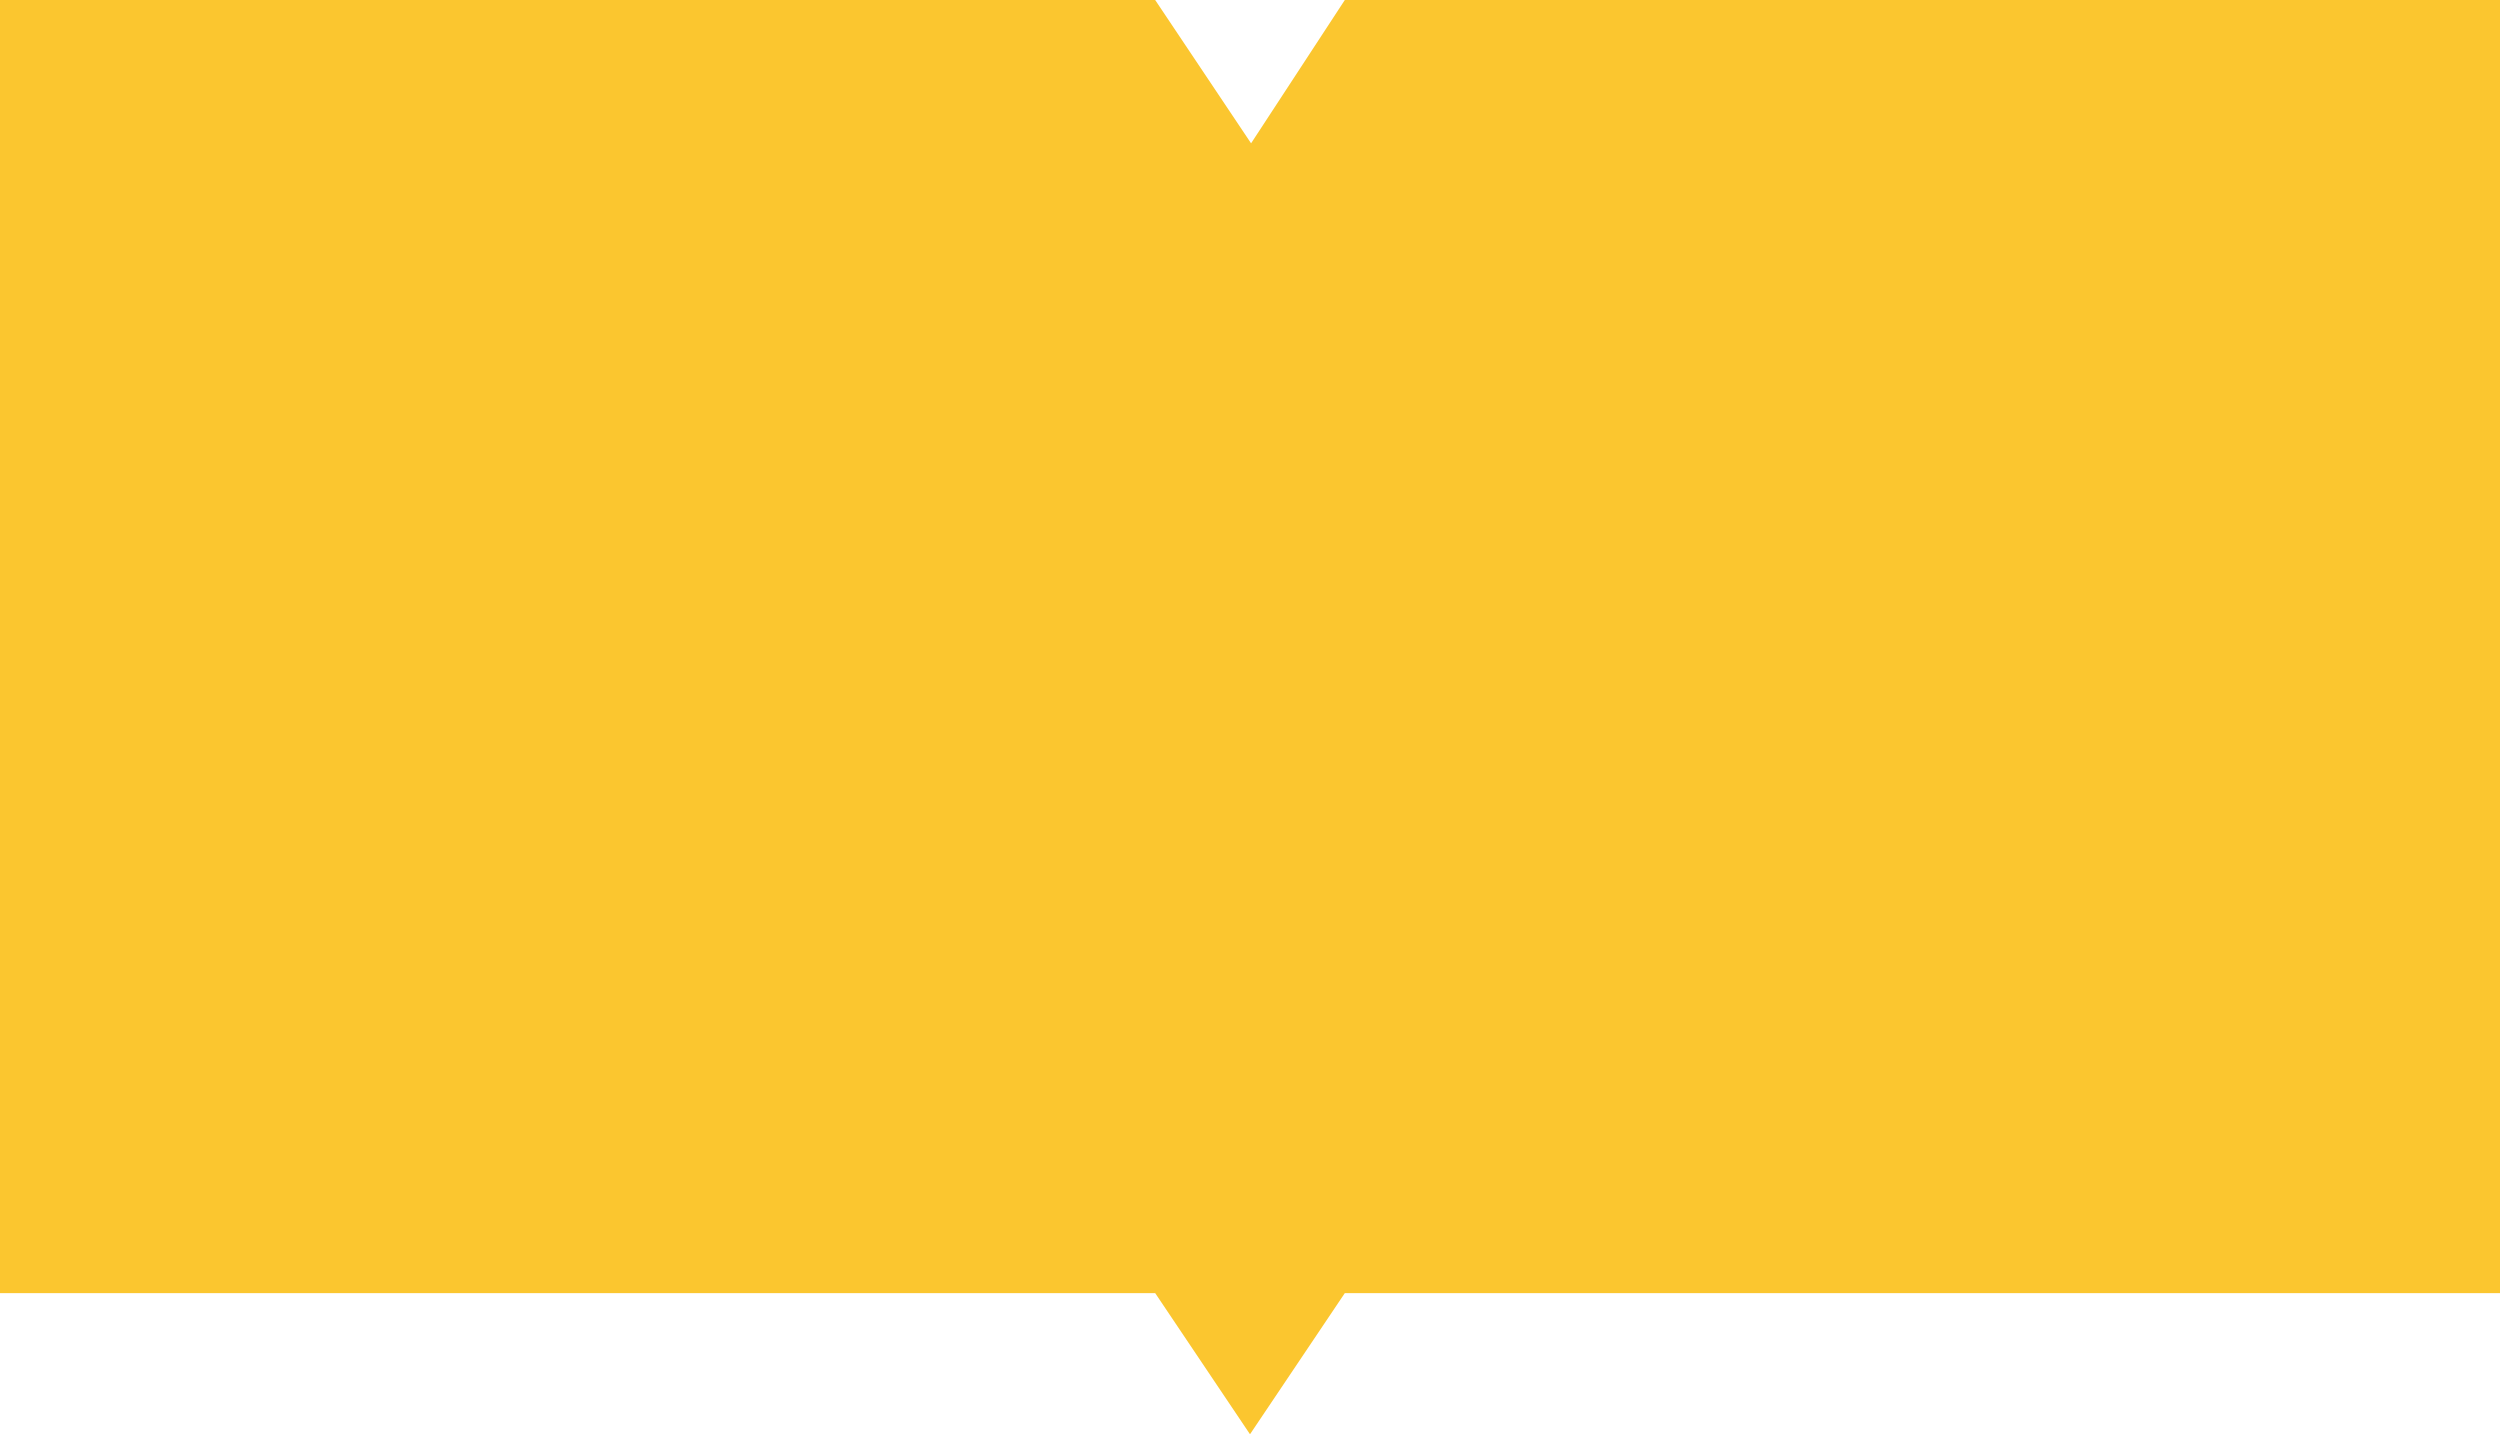 <?xml version="1.0" encoding="UTF-8"?> <svg xmlns="http://www.w3.org/2000/svg" width="4640" height="2662" viewBox="0 0 4640 2662" fill="none"> <path d="M0 0H2144L2322 266L2496 0H4640V2400H2496L2320 2662L2144 2400H0V0Z" fill="#FBC62F"></path> </svg> 